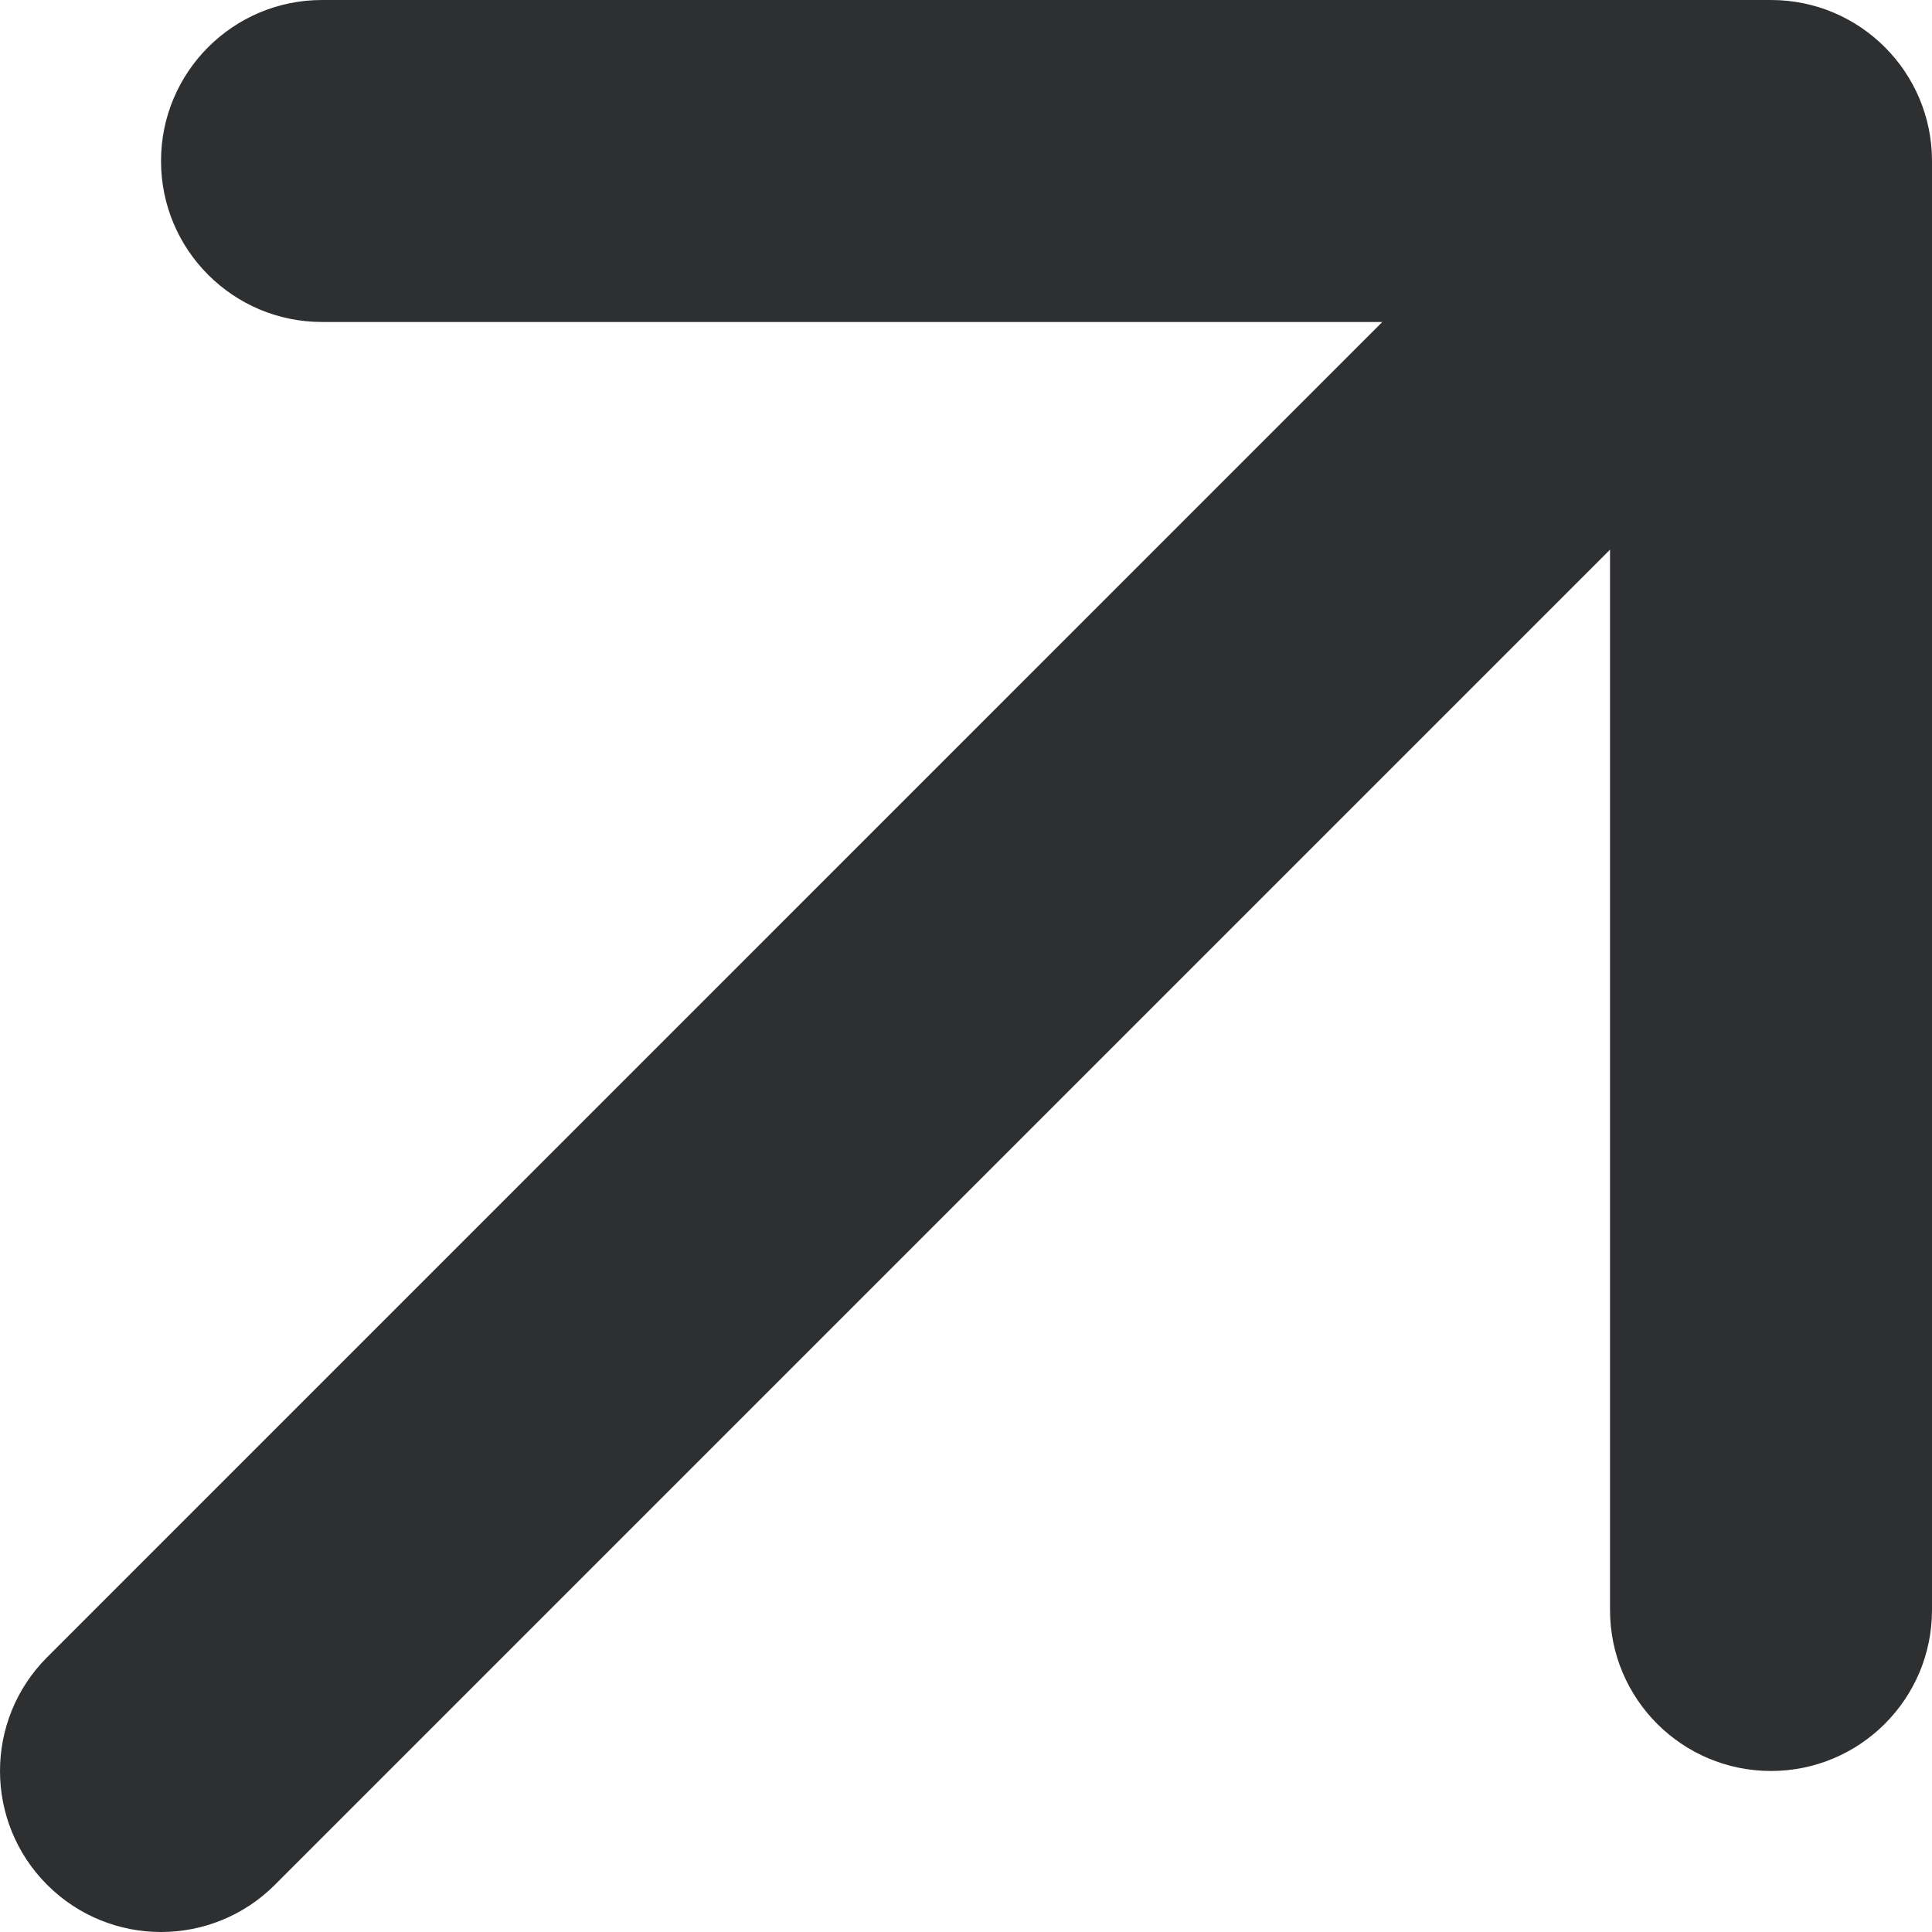 <?xml version="1.0" encoding="UTF-8"?> <svg xmlns="http://www.w3.org/2000/svg" width="29" height="29" viewBox="0 0 29 29" fill="none"><path fill-rule="evenodd" clip-rule="evenodd" d="M4.833 0H26.583C27.918 0 29 1.082 29 2.417V24.167C29 25.501 27.918 26.583 26.583 26.583C25.249 26.583 24.167 25.501 24.167 24.167V8.251L4.126 28.292C3.182 29.236 1.652 29.236 0.708 28.292C-0.236 27.348 -0.236 25.818 0.708 24.875L20.749 4.833H4.833C3.499 4.833 2.417 3.751 2.417 2.417C2.417 1.082 3.499 0 4.833 0Z" fill="#2E2F31"></path></svg> 